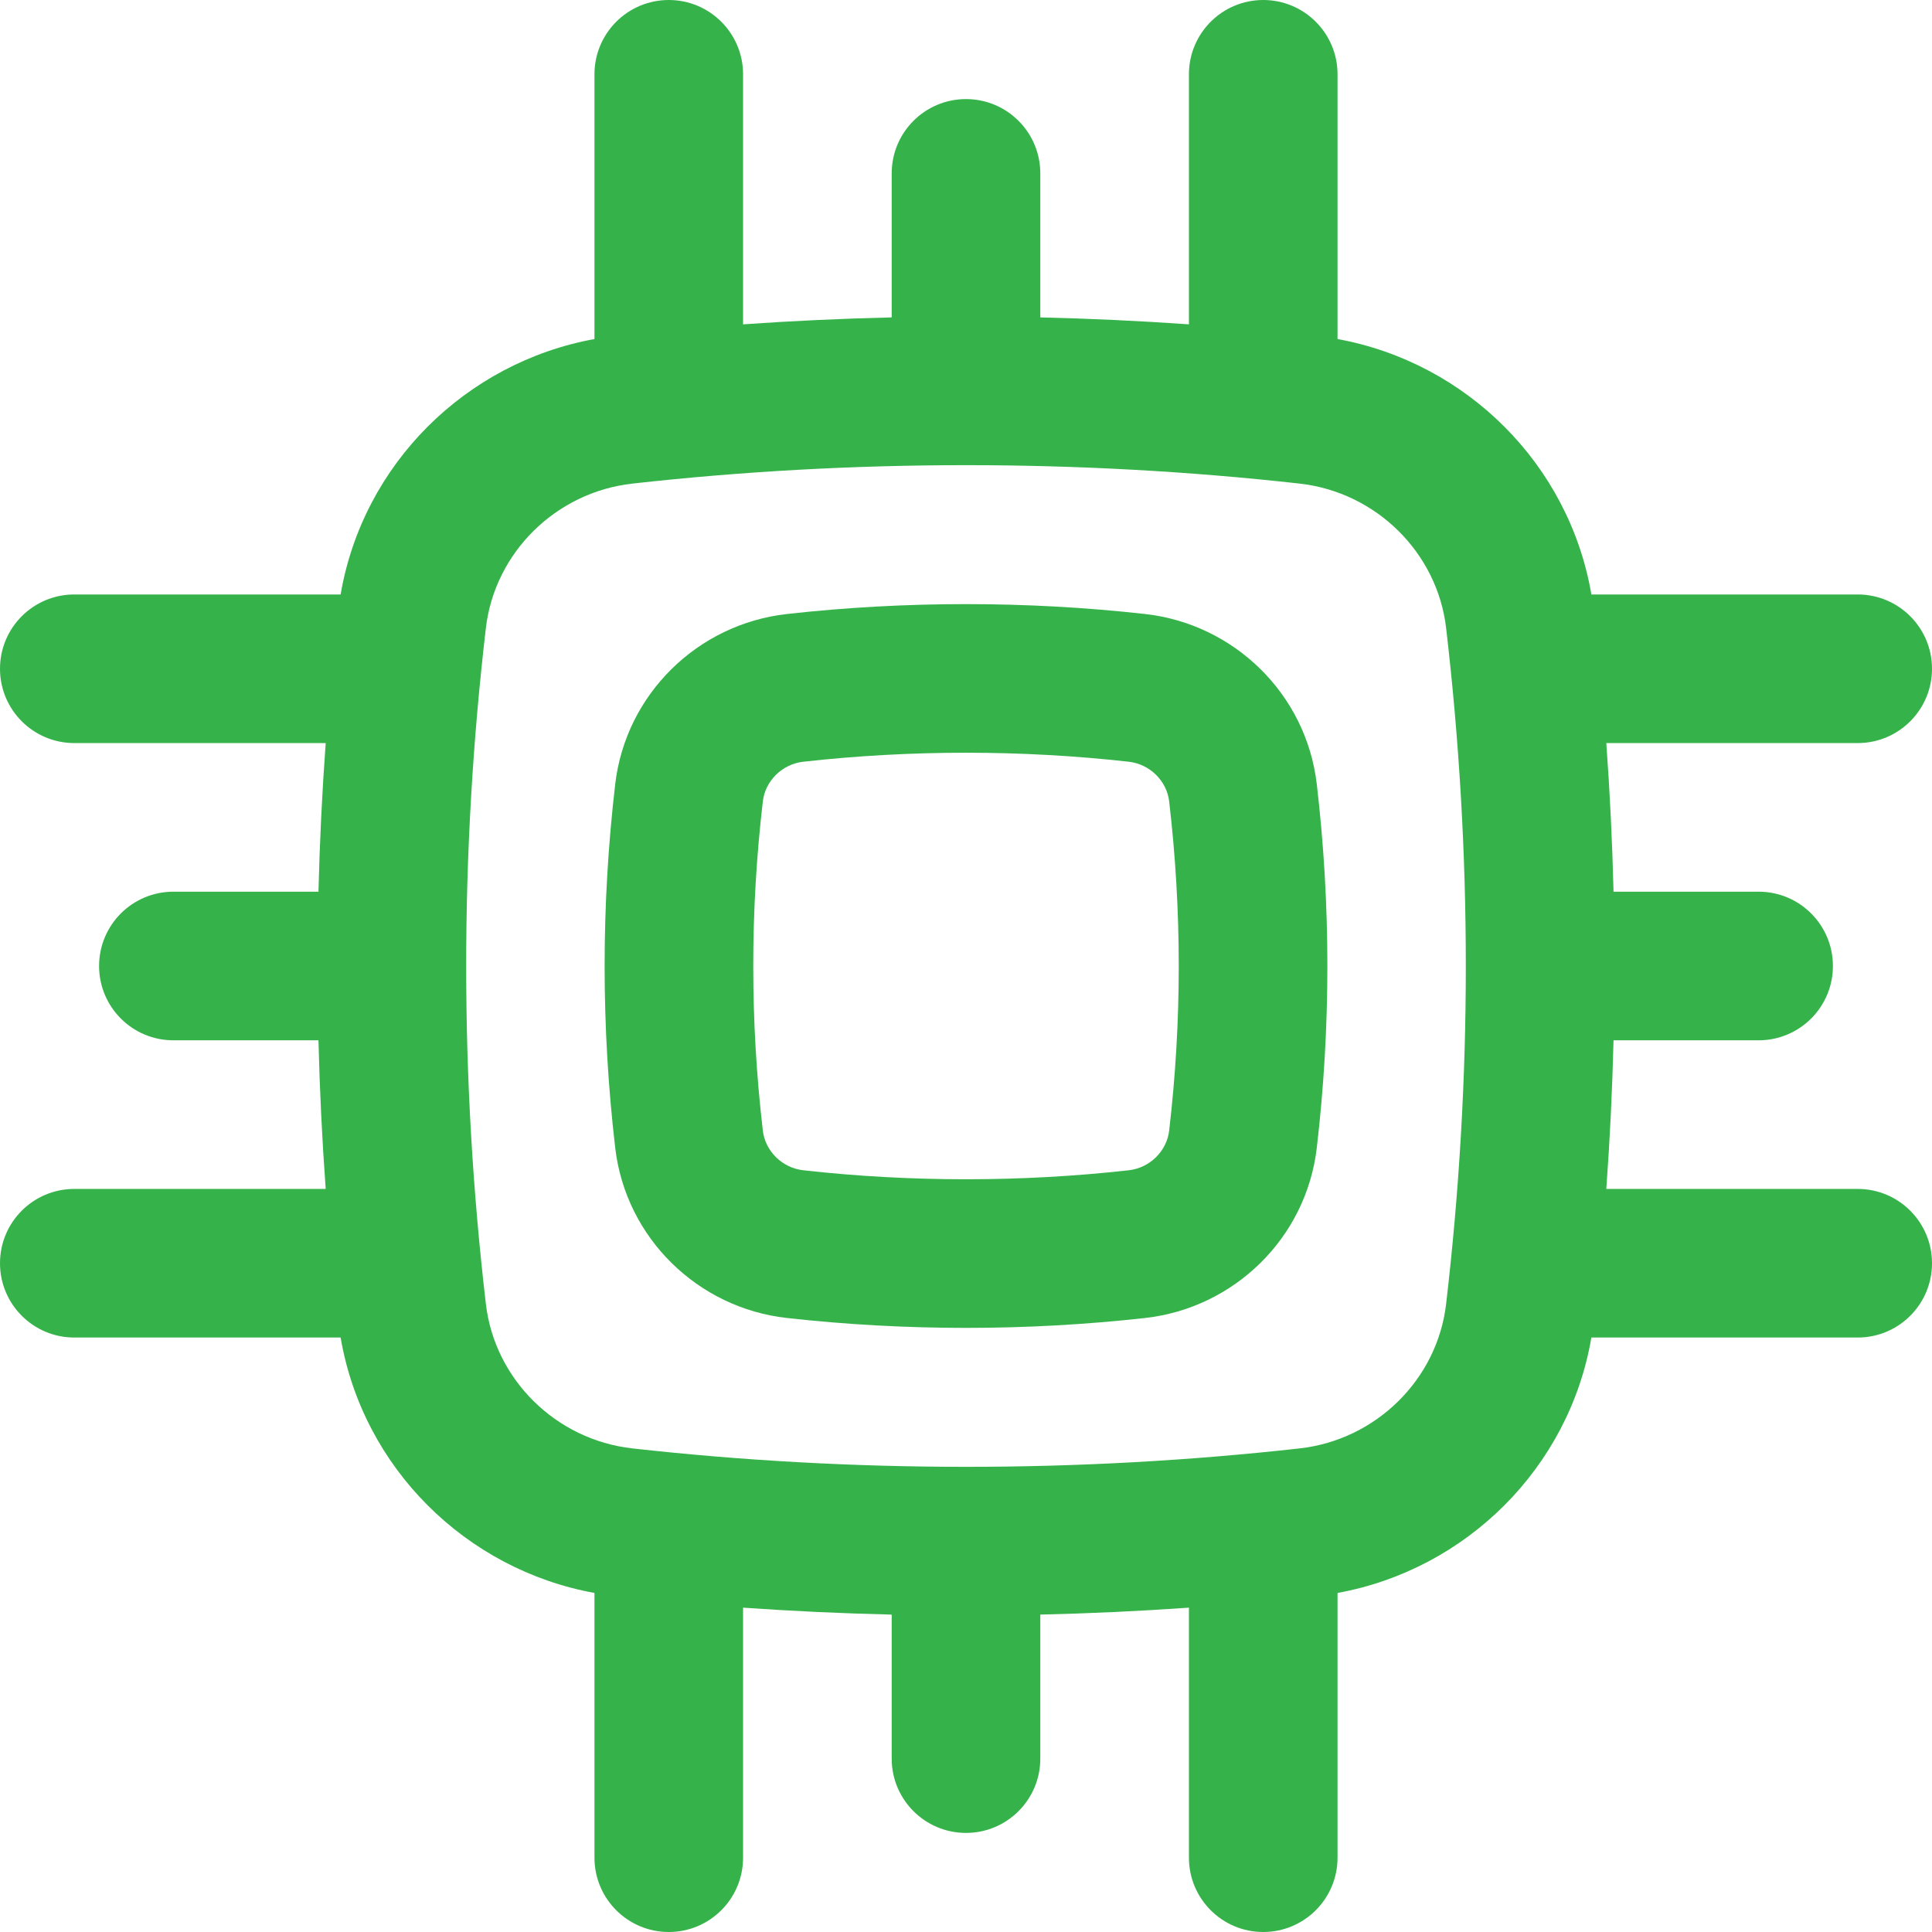 <?xml version="1.0" encoding="UTF-8"?> <svg xmlns="http://www.w3.org/2000/svg" width="98" height="98" viewBox="0 0 98 98" fill="none"> <path fill-rule="evenodd" clip-rule="evenodd" d="M58.088 31.146C52.095 30.476 45.905 30.476 39.912 31.146C35.399 31.651 31.742 35.203 31.207 39.772C30.49 45.903 30.49 52.097 31.207 58.228C31.742 62.797 35.399 66.35 39.912 66.854C45.905 67.524 52.095 67.524 58.088 66.854C62.601 66.35 66.258 62.797 66.793 58.228C67.51 52.097 67.51 45.903 66.793 39.772C66.258 35.203 62.601 31.651 58.088 31.146ZM40.749 38.638C46.186 38.03 51.814 38.03 57.25 38.638C58.336 38.759 59.185 39.621 59.305 40.647C59.954 46.197 59.954 51.803 59.305 57.353C59.185 58.379 58.336 59.241 57.25 59.362C51.814 59.97 46.186 59.97 40.749 59.362C39.664 59.241 38.815 58.379 38.695 57.353C38.046 51.803 38.046 46.197 38.695 40.647C38.815 39.621 39.664 38.759 40.749 38.638Z" fill="#35B34A"></path> <path fill-rule="evenodd" clip-rule="evenodd" d="M67.846 3.769C67.846 1.688 66.159 0 64.077 0C61.995 0 60.308 1.688 60.308 3.769V16.452C57.804 16.276 55.288 16.159 52.769 16.1V8.795C52.769 6.713 51.082 5.026 49 5.026C46.918 5.026 45.231 6.713 45.231 8.795V16.1C42.712 16.159 40.197 16.276 37.692 16.452V3.769C37.692 1.688 36.005 0 33.923 0C31.841 0 30.154 1.688 30.154 3.769V17.198C23.621 18.388 18.406 23.55 17.278 30.154H3.769C1.688 30.154 0 31.841 0 33.923C0 36.005 1.688 37.692 3.769 37.692H16.521C16.338 40.203 16.215 42.716 16.154 45.231H8.795C6.713 45.231 5.026 46.918 5.026 49C5.026 51.082 6.713 52.769 8.795 52.769H16.154C16.215 55.284 16.338 57.797 16.521 60.308H3.769C1.688 60.308 0 61.995 0 64.077C0 66.159 1.688 67.846 3.769 67.846H17.278C18.406 74.45 23.621 79.612 30.154 80.802V94.231C30.154 96.312 31.841 98 33.923 98C36.005 98 37.692 96.312 37.692 94.231V81.548C40.197 81.724 42.712 81.841 45.231 81.9V89.205C45.231 91.287 46.918 92.974 49 92.974C51.082 92.974 52.769 91.287 52.769 89.205V81.9C55.288 81.841 57.804 81.724 60.308 81.548V94.231C60.308 96.312 61.995 98 64.077 98C66.159 98 67.846 96.312 67.846 94.231V80.802C74.379 79.612 79.594 74.45 80.722 67.846H94.231C96.312 67.846 98 66.159 98 64.077C98 61.995 96.312 60.308 94.231 60.308H81.479C81.662 57.797 81.784 55.284 81.846 52.769H89.205C91.287 52.769 92.974 51.082 92.974 49C92.974 46.918 91.287 45.231 89.205 45.231H81.846C81.784 42.716 81.662 40.203 81.479 37.692H94.231C96.312 37.692 98 36.005 98 33.923C98 31.841 96.312 30.154 94.231 30.154H80.722C79.594 23.55 74.379 18.388 67.846 17.198V3.769ZM32.08 24.53C43.231 23.284 54.769 23.284 65.92 24.53C69.805 24.964 72.907 28.032 73.354 31.857C74.686 43.247 74.686 54.753 73.354 66.143C72.907 69.968 69.805 73.036 65.92 73.47C54.769 74.716 43.231 74.716 32.08 73.47C28.195 73.036 25.093 69.968 24.646 66.143C23.314 54.753 23.314 43.247 24.646 31.857C25.093 28.032 28.195 24.964 32.08 24.53Z" fill="#35B34A"></path> </svg> 
